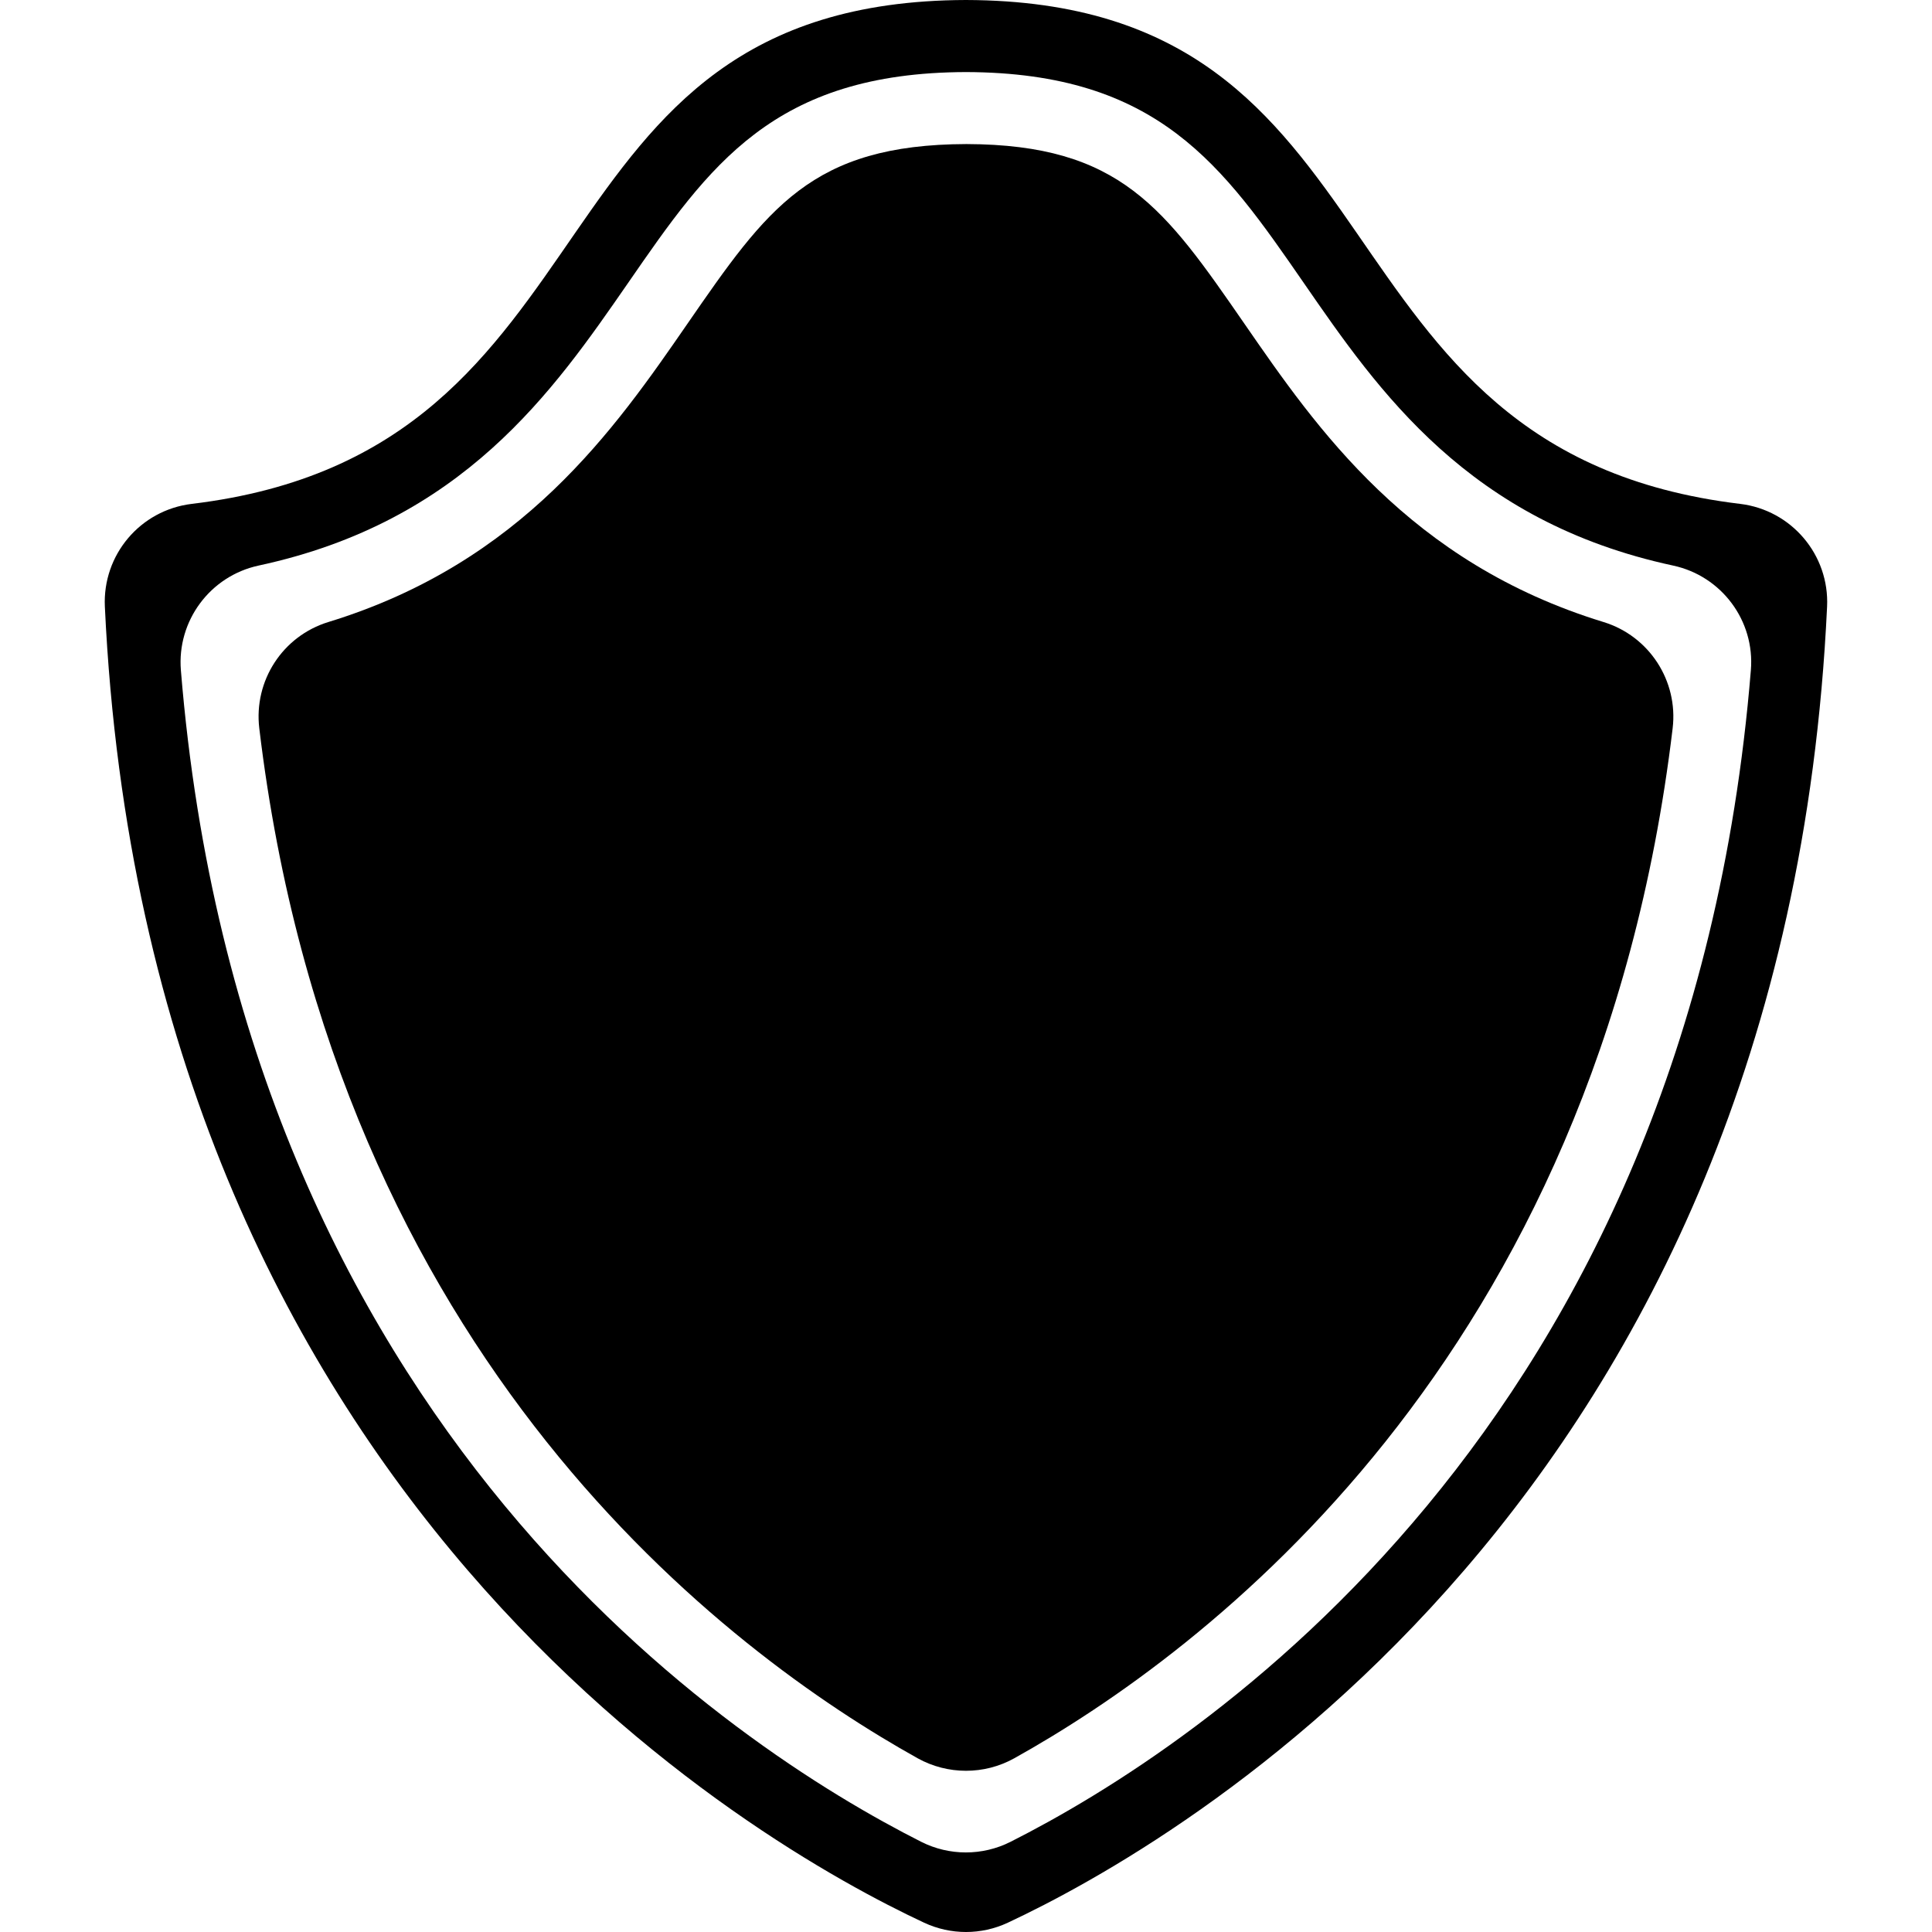 <?xml version="1.0" encoding="iso-8859-1"?>
<!-- Generator: Adobe Illustrator 16.0.0, SVG Export Plug-In . SVG Version: 6.00 Build 0)  -->
<!DOCTYPE svg PUBLIC "-//W3C//DTD SVG 1.1//EN" "http://www.w3.org/Graphics/SVG/1.1/DTD/svg11.dtd">
<svg version="1.1" id="Capa_1" xmlns="http://www.w3.org/2000/svg" xmlns:xlink="http://www.w3.org/1999/xlink" x="0px" y="0px"
	 width="31.69px" height="31.689px" viewBox="0 0 31.69 31.689" style="enable-background:new 0 0 31.69 31.689;"
	 xml:space="preserve">
<g>
	<g>
		<path d="M15.844,0C8.479,0.022,10.358,7.399,3.145,8.265C2.3,8.367,1.68,9.102,1.72,9.951c0.688,14.641,10.7,20.307,13.437,21.586
			c0.437,0.204,0.939,0.204,1.375,0c2.738-1.281,12.749-6.947,13.437-21.586c0.04-0.848-0.582-1.584-1.426-1.686
			C21.331,7.399,23.208,0.022,15.844,0z M16.575,30.211c-0.46,0.232-1.004,0.232-1.464,0C12.061,28.67,3.984,23.45,2.967,10.994
			c-0.066-0.81,0.479-1.545,1.274-1.717c3.357-0.722,4.83-2.856,6.06-4.634c1.332-1.928,2.382-3.451,5.543-3.461
			c3.159,0.01,4.211,1.533,5.543,3.461c1.228,1.778,2.699,3.912,6.057,4.634c0.795,0.171,1.342,0.905,1.275,1.715
			C27.702,23.452,19.621,28.674,16.575,30.211z"/>
		<path d="M20.414,5.313c-1.311-1.897-2.033-2.942-4.562-2.95c-2.545,0.008-3.268,1.053-4.578,2.95
			c-1.186,1.717-2.701,3.913-5.888,4.89c-0.75,0.23-1.226,0.963-1.133,1.743c1.243,10.392,7.719,15.179,10.802,16.896
			c0.49,0.271,1.089,0.272,1.579,0c3.081-1.716,9.56-6.502,10.802-16.896c0.093-0.778-0.384-1.513-1.134-1.743
			C23.115,9.226,21.601,7.031,20.414,5.313z"/>
	</g>
</g>
<g>
</g>
<g>
</g>
<g>
</g>
<g>
</g>
<g>
</g>
<g>
</g>
<g>
</g>
<g>
</g>
<g>
</g>
<g>
</g>
<g>
</g>
<g>
</g>
<g>
</g>
<g>
</g>
<g>
</g>
</svg>
